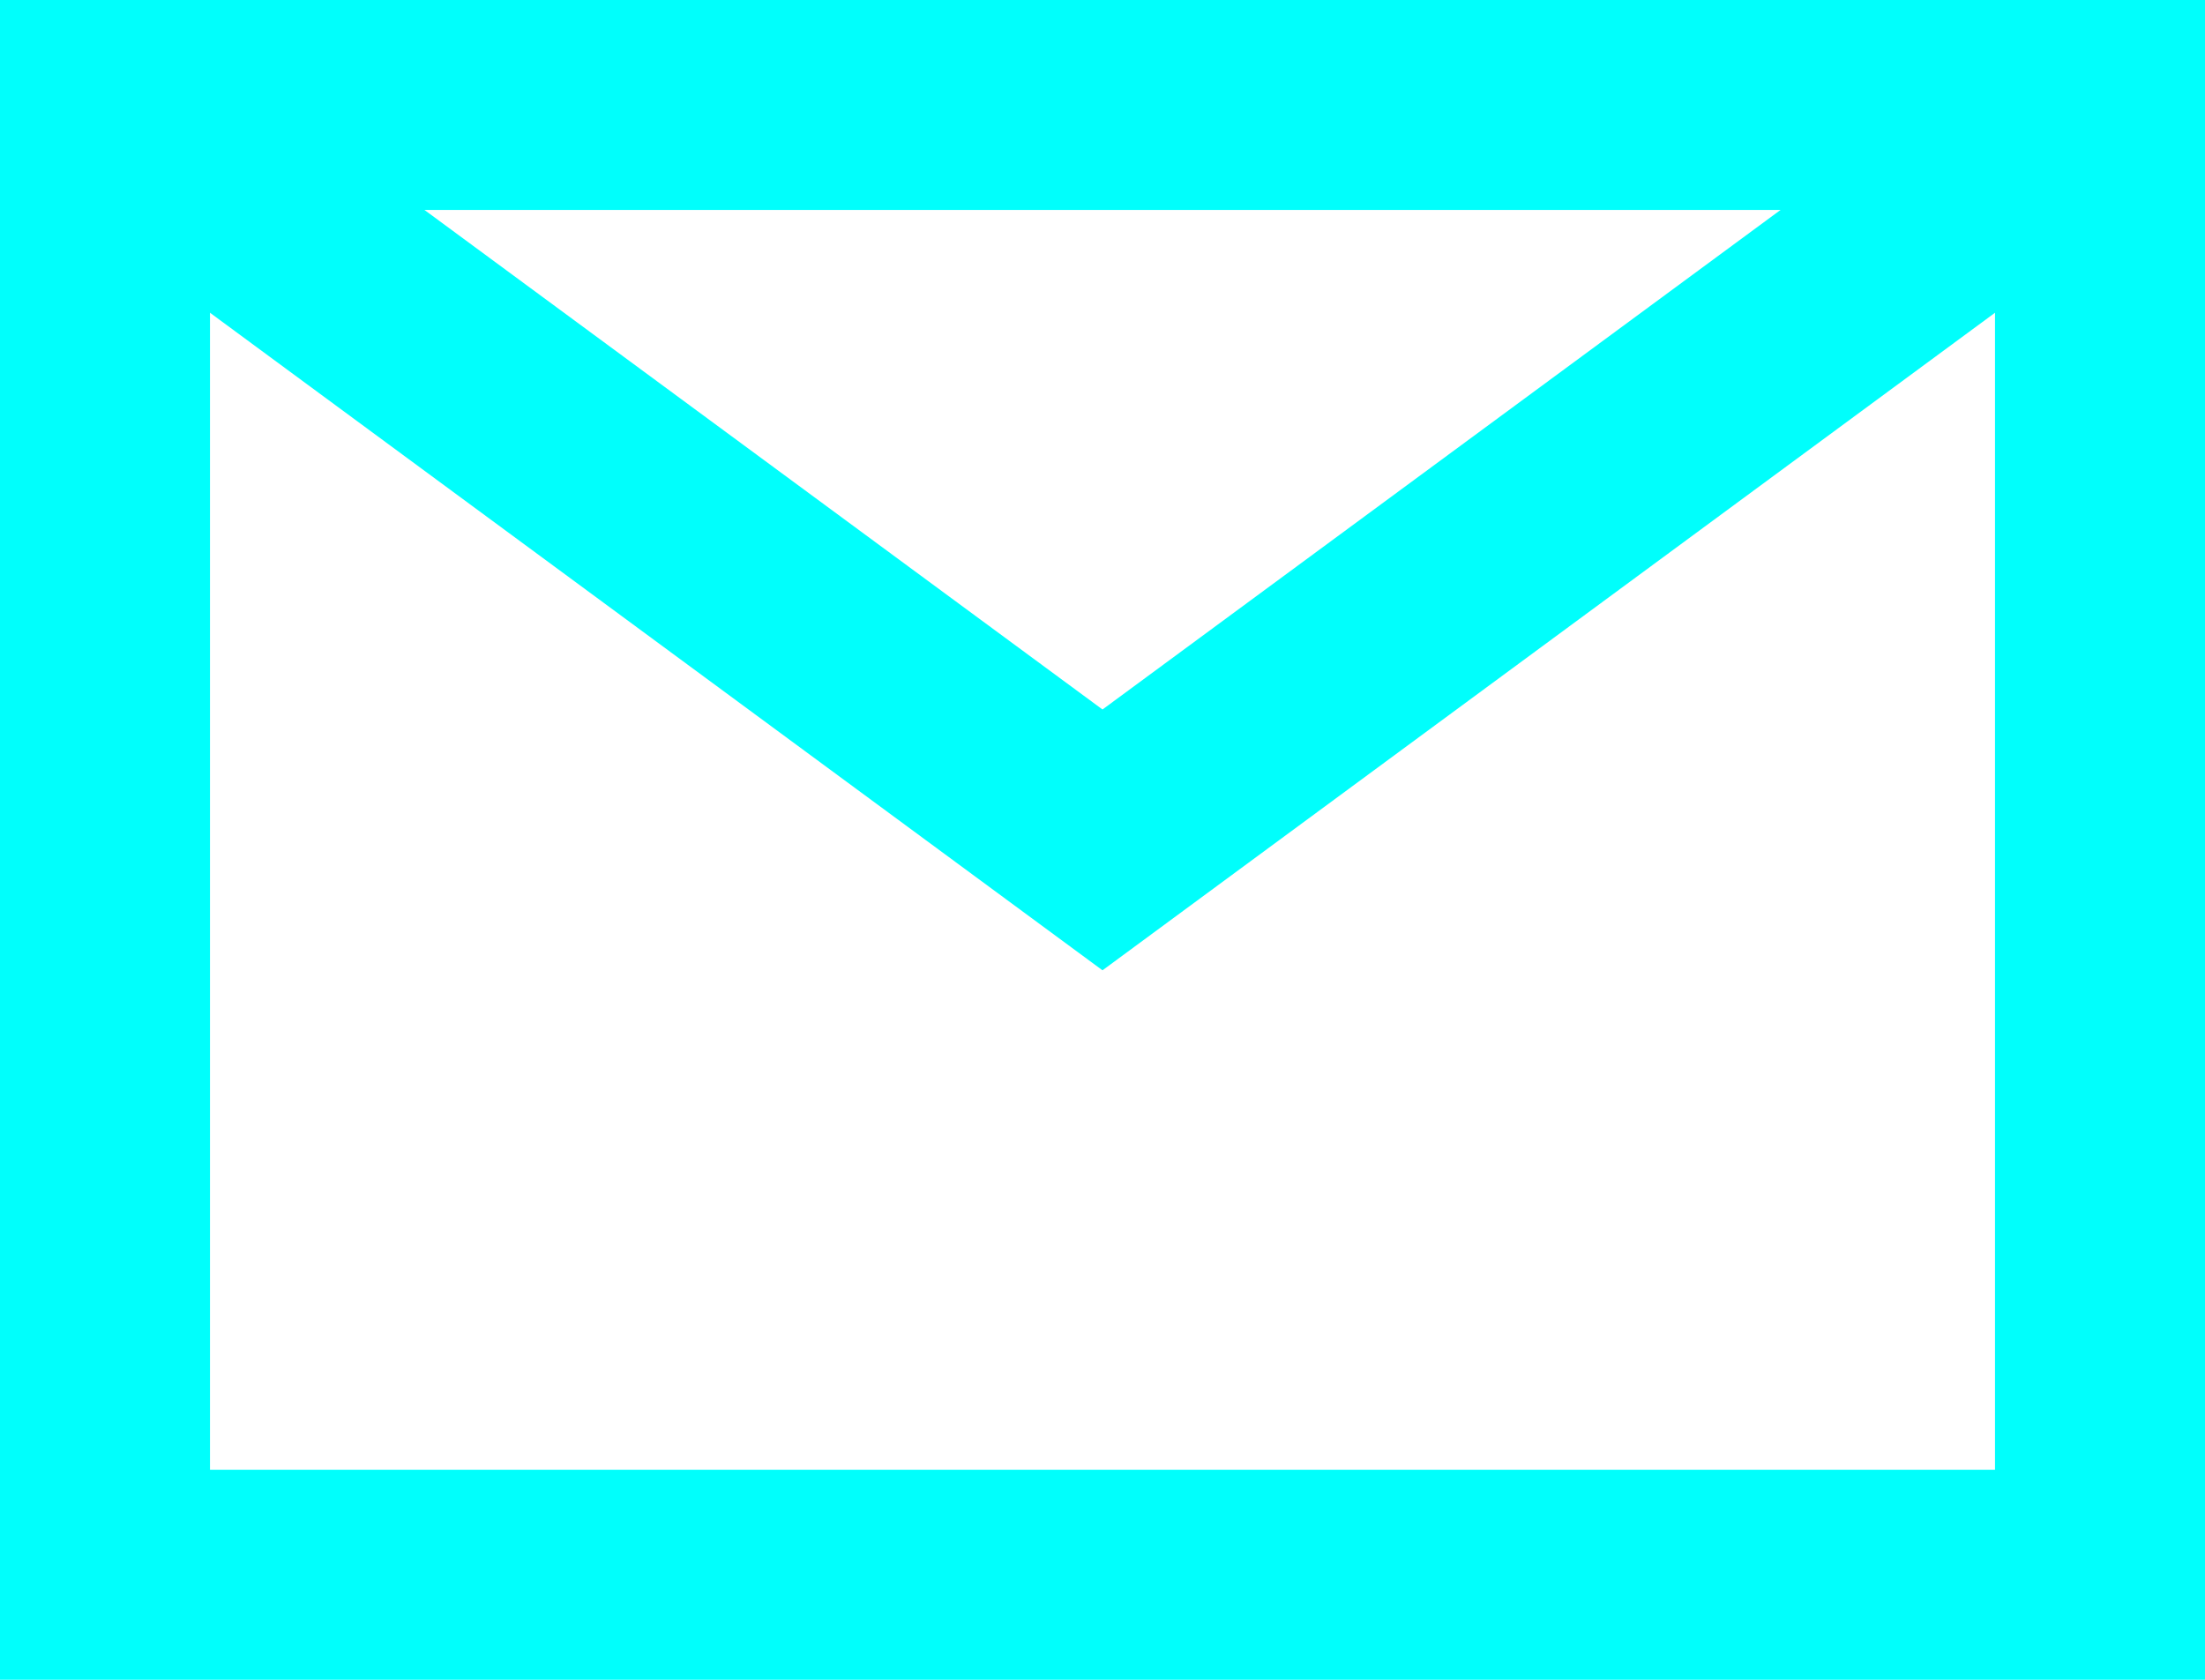 <?xml version="1.0" encoding="UTF-8"?>
<svg id="Laag_1" data-name="Laag 1" xmlns="http://www.w3.org/2000/svg" viewBox="0 0 21 16">
  <defs>
    <style>
      .cls-1 {
        fill: none;
        stroke: #00fffc;
        stroke-miterlimit: 10;
        stroke-width: 2px;
      }
    </style>
  </defs>
  <rect class="cls-1" x="1" y="1" width="19" height="14"/>
  <polyline class="cls-1" points="1 1 10.5 8 20 1"/>
</svg>